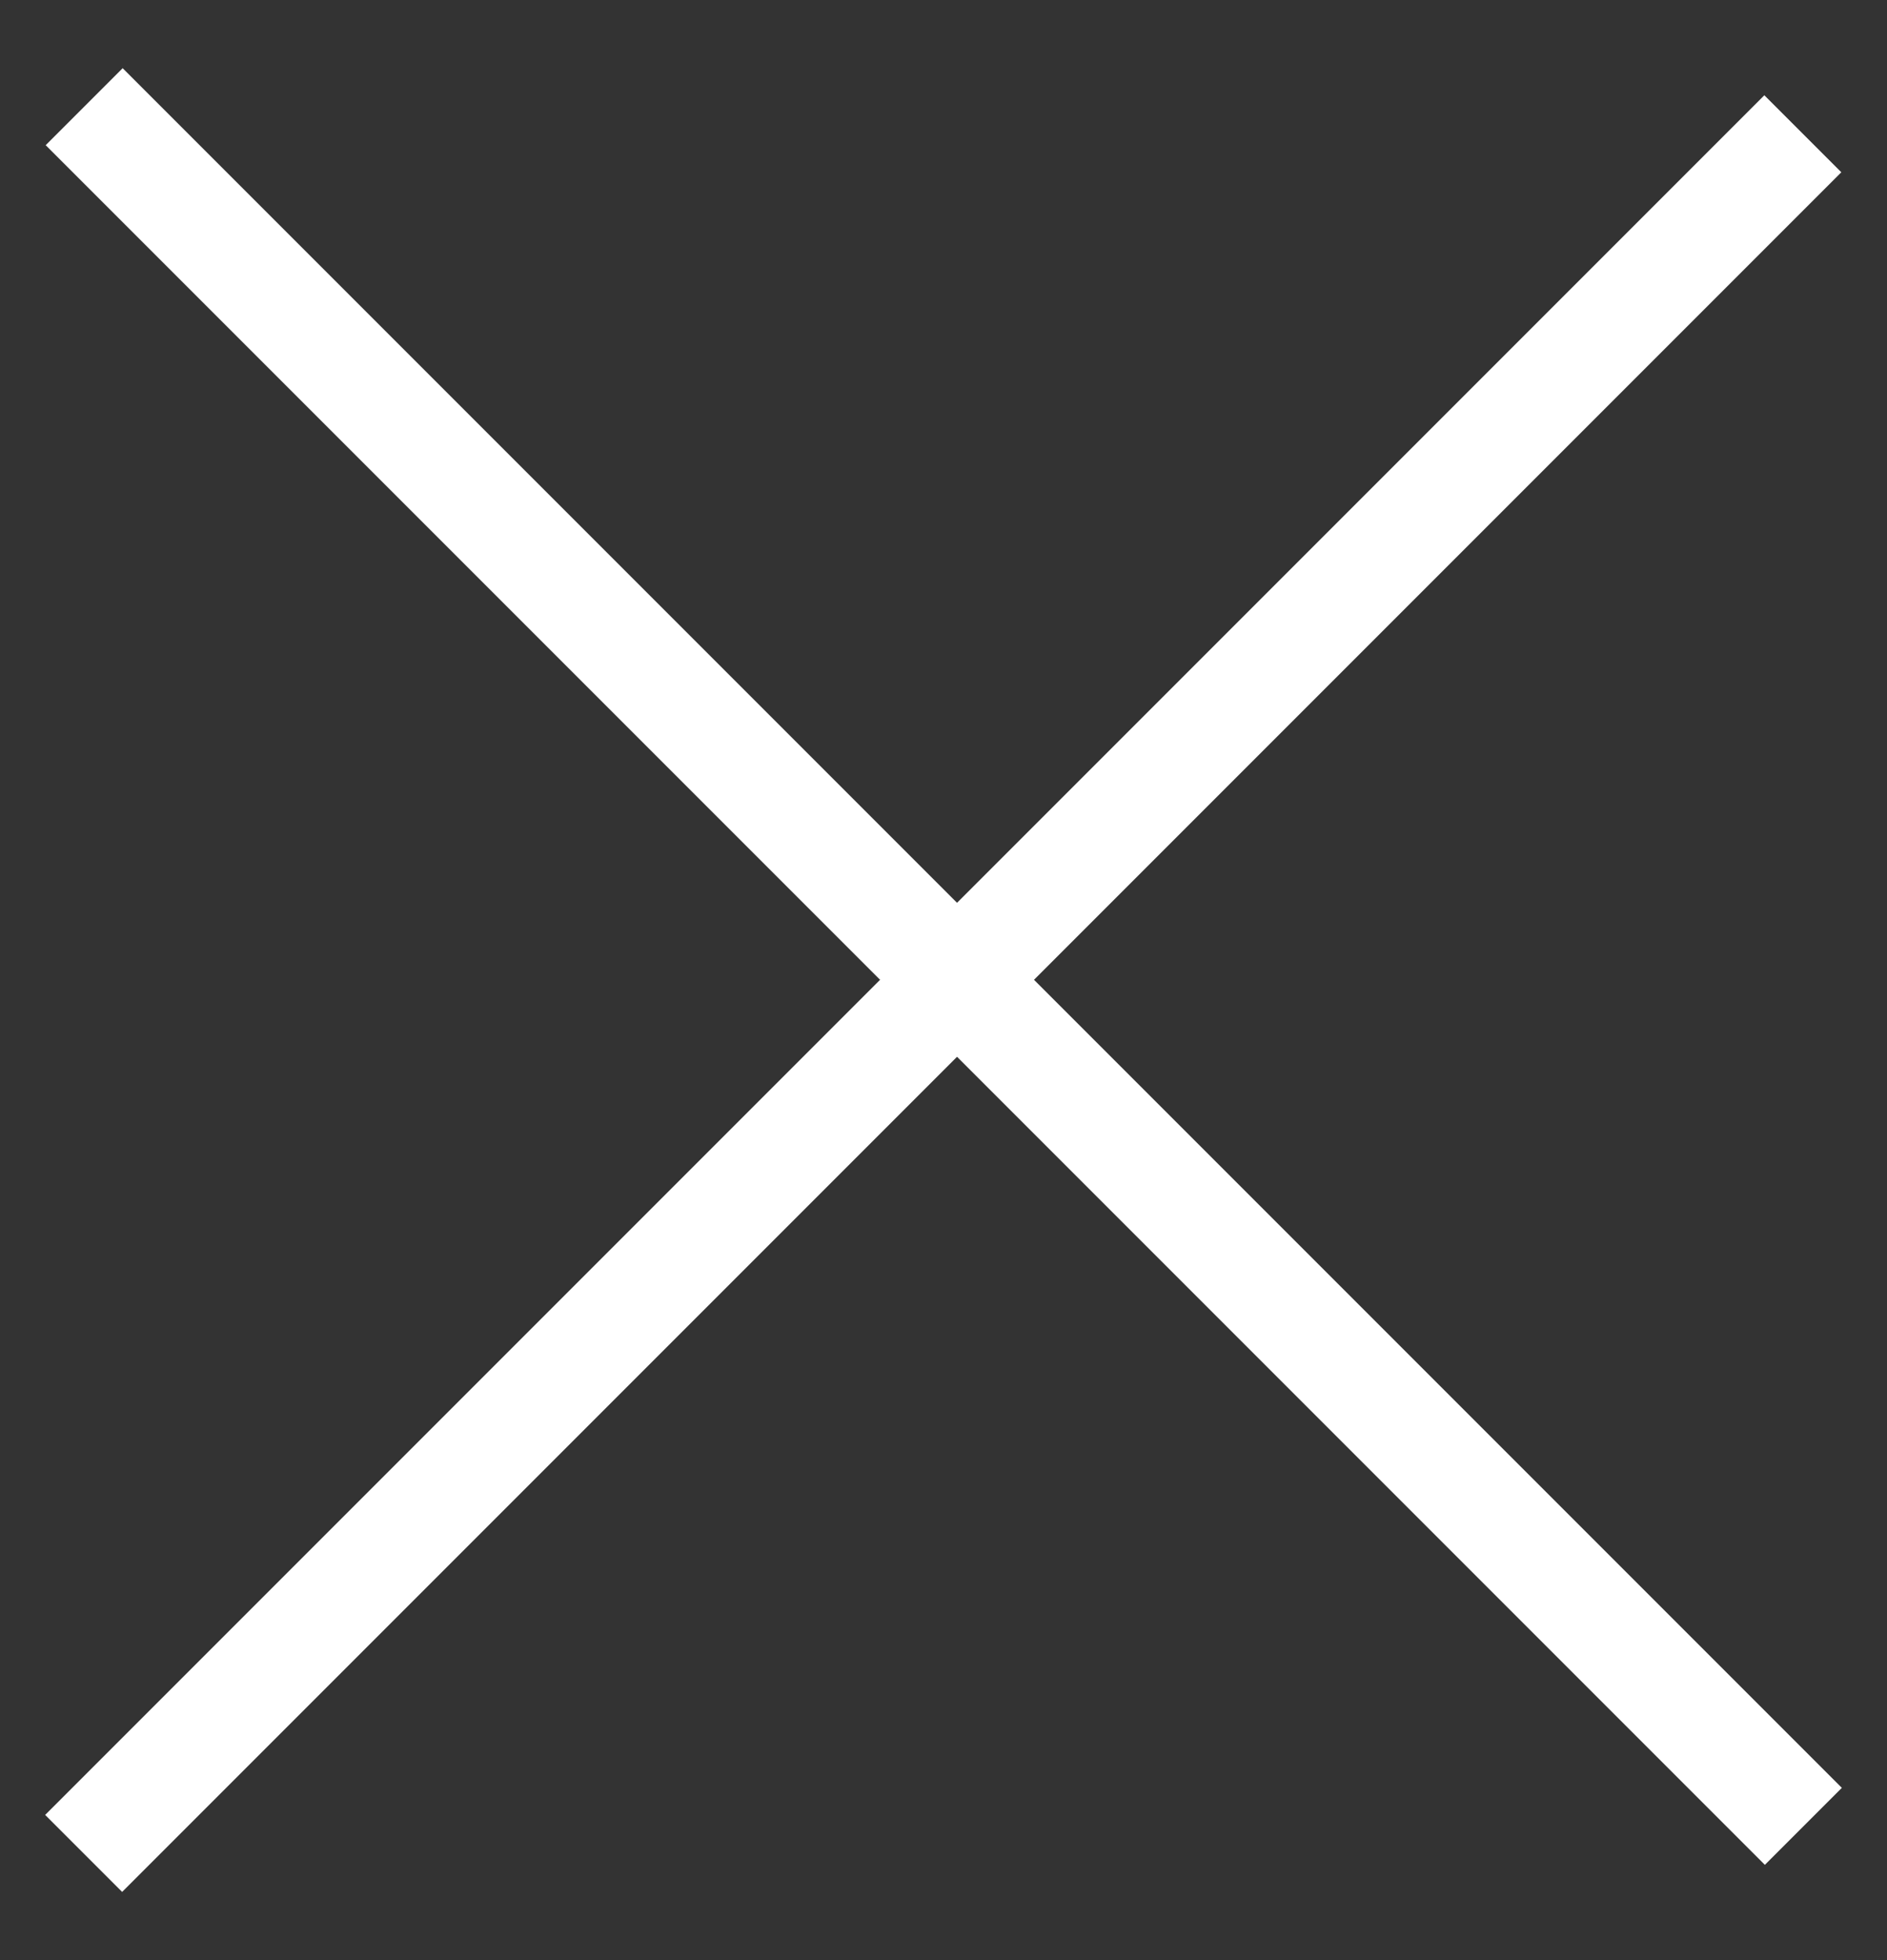 <svg width="26" height="27" viewBox="0 0 26 27" fill="none" xmlns="http://www.w3.org/2000/svg">
<rect x="0" y="0" width="26" height="27" fill="#333333" stroke="none"/>
<path d="M24.317 24.627L1.69 2" stroke="white" stroke-width="1.5" stroke-linecap="square" stroke-linejoin="round"/>
<path d="M24.31 2.373L1.683 25" stroke="white" stroke-width="1.5" stroke-linecap="square" stroke-linejoin="round"/>
</svg>
